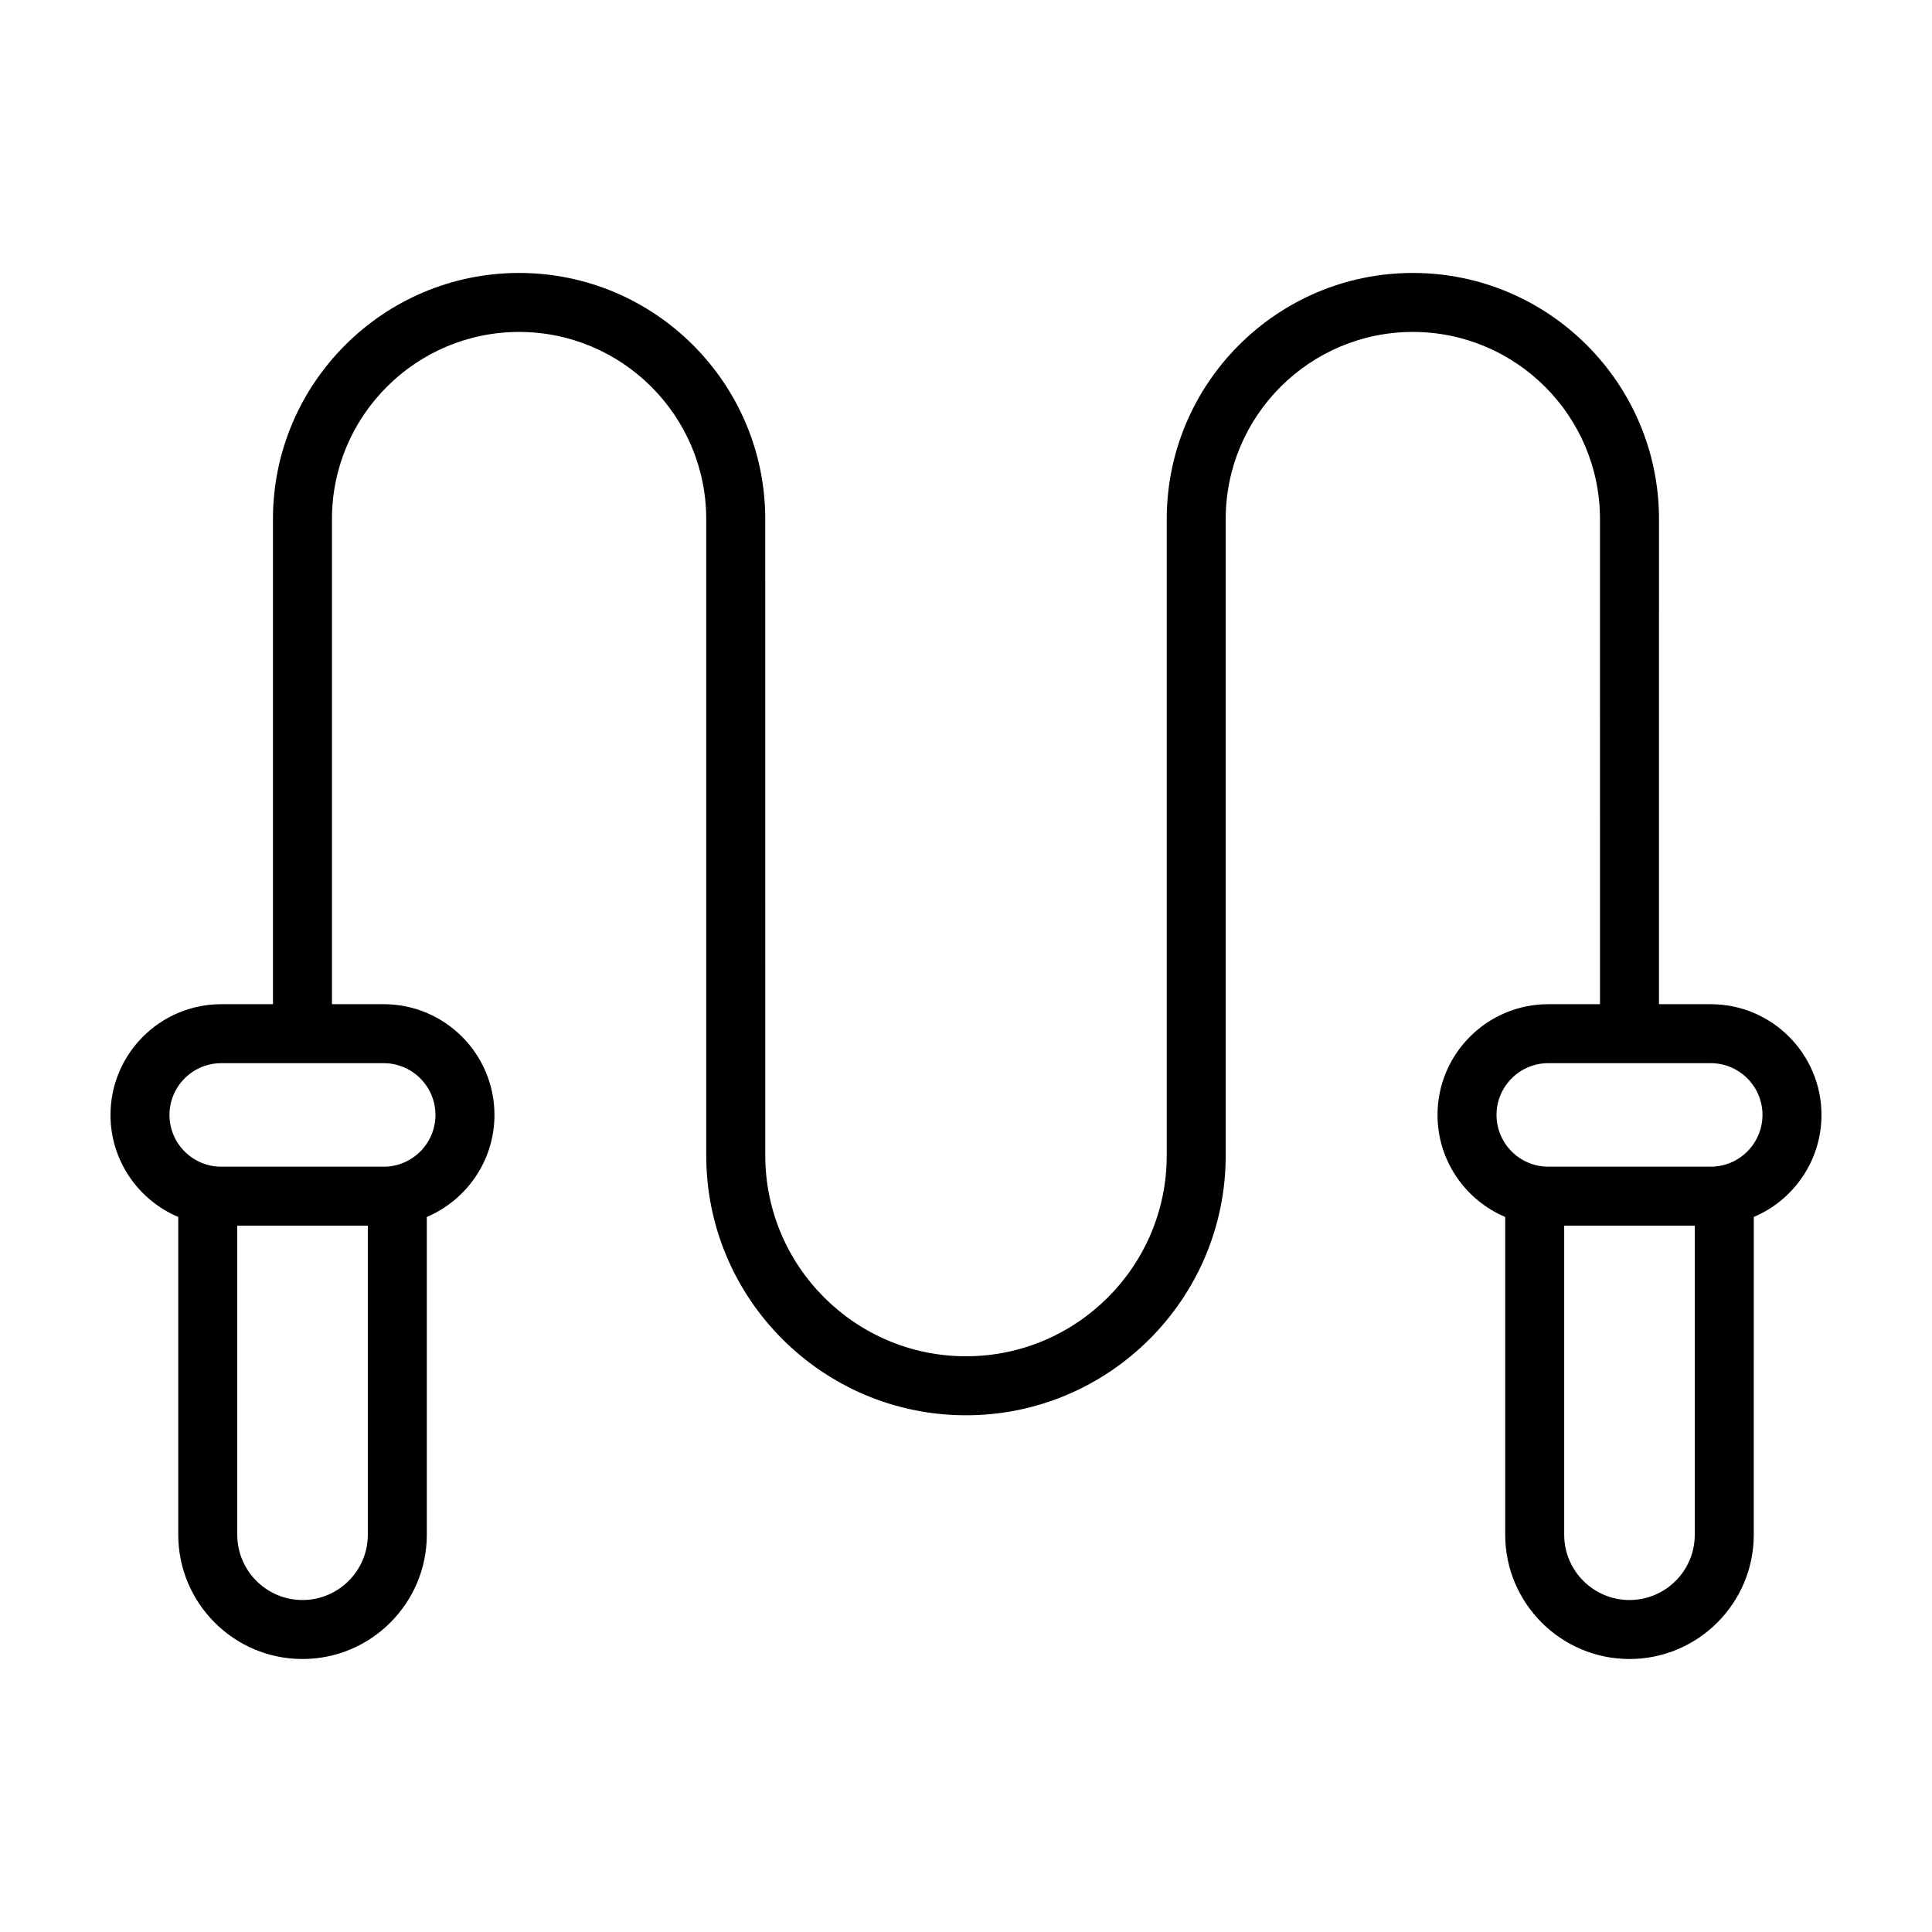 <?xml version="1.0" encoding="UTF-8"?>
<!-- Uploaded to: ICON Repo, www.iconrepo.com, Generator: ICON Repo Mixer Tools -->
<svg fill="#000000" width="800px" height="800px" version="1.1" viewBox="144 144 512 512" xmlns="http://www.w3.org/2000/svg">
 <path d="m626.71 439.47c0-16.184-13.16-29.348-29.348-29.348h-13.715l0.004-128.56c0-35.969-29.258-65.227-65.227-65.227-35.973 0-65.227 29.266-65.227 65.227v168.67c0 29.332-23.859 53.195-53.195 53.195-29.336 0-53.195-23.859-53.195-53.195l-0.008-168.67c0-35.969-29.262-65.227-65.227-65.227-35.977 0-65.234 29.266-65.234 65.227v128.56h-13.707c-16.188 0-29.348 13.164-29.348 29.348 0 12.148 7.422 22.59 17.957 27.039v84.211c0 18.156 14.766 32.934 32.918 32.934 18.172 0 32.953-14.777 32.953-32.934v-84.215c10.52-4.469 17.926-14.898 17.926-27.035 0-16.184-13.16-29.348-29.344-29.348h-13.719v-128.56c0-27.348 22.242-49.594 49.594-49.594 27.348 0 49.594 22.25 49.594 49.594v168.67c0 37.953 30.875 68.832 68.832 68.832 37.957 0 68.832-30.879 68.832-68.832v-168.67c0-27.348 22.25-49.594 49.594-49.594 27.352 0 49.594 22.25 49.594 49.594l0.004 128.56h-13.715c-16.184 0-29.344 13.164-29.344 29.348 0 12.137 7.406 22.582 17.941 27.039v84.211c0 18.156 14.781 32.934 32.934 32.934 18.152 0 32.934-14.777 32.934-32.934l0.004-84.211c10.535-4.461 17.938-14.902 17.938-27.039zm-402.55 128.55c-9.527 0-17.285-7.766-17.285-17.301v-81.902h34.602v81.906c0 9.535-7.777 17.297-17.316 17.297zm35.238-128.55c0 7.559-6.152 13.715-13.707 13.715h-43.062c-7.559 0-13.715-6.156-13.715-13.715s6.152-13.715 13.715-13.715h43.062c7.559 0 13.707 6.156 13.707 13.715zm316.43 128.55c-9.543 0-17.301-7.766-17.301-17.301v-81.902h34.602v81.906c0.008 9.535-7.754 17.297-17.301 17.297zm21.535-114.84h-43.062c-7.559 0-13.707-6.156-13.707-13.715s6.152-13.715 13.707-13.715h43.062c7.559 0 13.715 6.156 13.715 13.715-0.004 7.555-6.16 13.715-13.715 13.715z"/>
</svg>